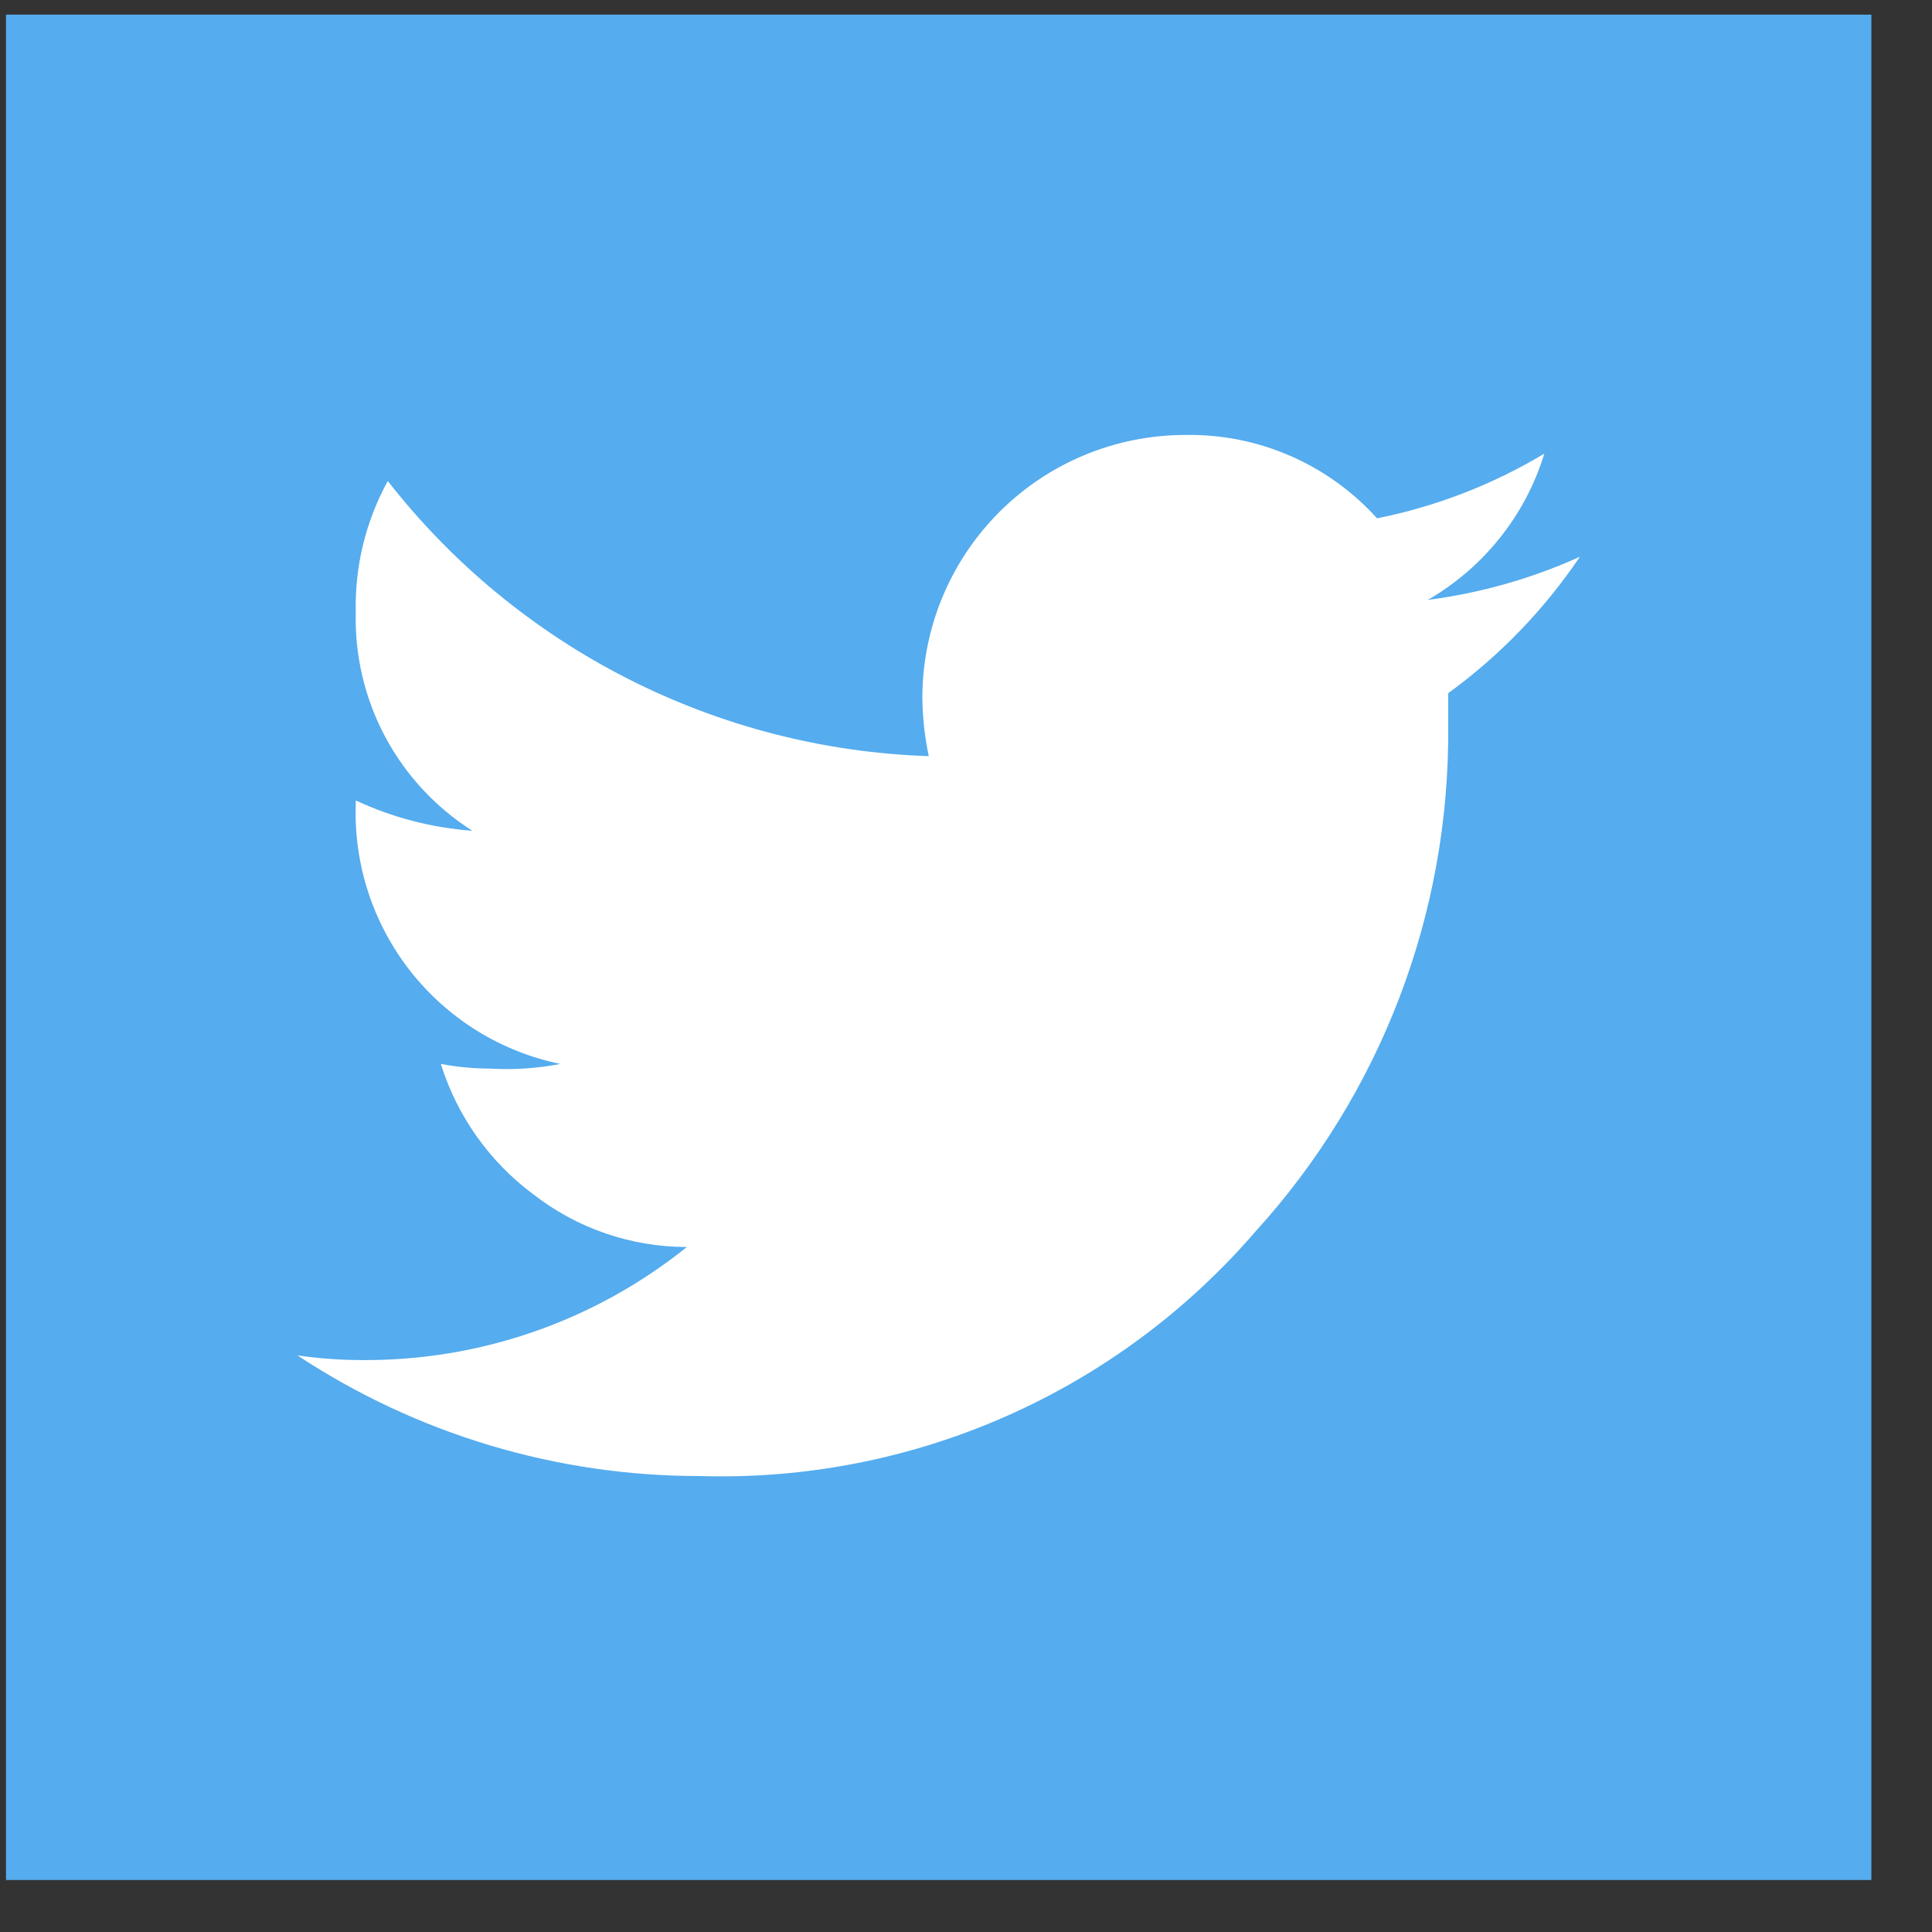 <svg width="29" height="29" viewBox="0 0 29 29" fill="none" xmlns="http://www.w3.org/2000/svg">
<rect x="0" y="0" width="29" height="29" fill="#333333" stroke="none"/>
<g clip-path="url(#clip0_3_2045)">
<g clip-path="url(#clip1_3_2045)">
<g clip-path="url(#clip2_3_2045)">
<path d="M28.09 0.22H0.09V28.22H28.09V0.22Z" fill="#55ACEE"/>
<path d="M23.715 8.357C23.18 9.15 22.511 9.843 21.738 10.405C21.738 10.592 21.738 10.761 21.738 10.912C21.761 13.713 20.727 16.419 18.841 18.49C17.813 19.682 16.531 20.63 15.09 21.264C13.649 21.898 12.085 22.203 10.511 22.156C8.362 22.159 6.259 21.529 4.465 20.345C4.778 20.39 5.094 20.414 5.41 20.415C7.191 20.433 8.922 19.834 10.31 18.718C9.477 18.718 8.667 18.441 8.009 17.93C7.349 17.441 6.862 16.754 6.617 15.97C6.863 16.016 7.112 16.04 7.361 16.04C7.713 16.061 8.066 16.037 8.411 15.97C7.521 15.787 6.724 15.294 6.162 14.58C5.6 13.866 5.309 12.976 5.34 12.068V12.015C5.891 12.272 6.484 12.426 7.09 12.47C6.54 12.121 6.089 11.635 5.782 11.06C5.476 10.485 5.323 9.84 5.34 9.189C5.324 8.502 5.49 7.822 5.821 7.22C6.79 8.461 8.019 9.474 9.422 10.187C10.825 10.901 12.368 11.298 13.941 11.35C13.88 11.062 13.848 10.769 13.845 10.475C13.845 9.428 14.261 8.425 15.001 7.685C15.741 6.945 16.745 6.529 17.791 6.529C18.333 6.519 18.87 6.626 19.366 6.842C19.863 7.058 20.307 7.378 20.67 7.78C21.557 7.603 22.406 7.274 23.181 6.809C22.897 7.736 22.271 8.521 21.431 9.005C22.22 8.903 22.99 8.685 23.715 8.357Z" fill="white"/>
</g>
</g>
</g>
<defs>
<clipPath id="clip0_3_2045">
<rect width="28" height="28" fill="white" transform="translate(0.09 0.22)"/>
</clipPath>
<clipPath id="clip1_3_2045">
<rect width="28" height="28" fill="white" transform="translate(0.09 0.22)"/>
</clipPath>
<clipPath id="clip2_3_2045">
<rect width="28" height="28" fill="white" transform="translate(0.09 0.22)"/>
</clipPath>
</defs>
</svg>
